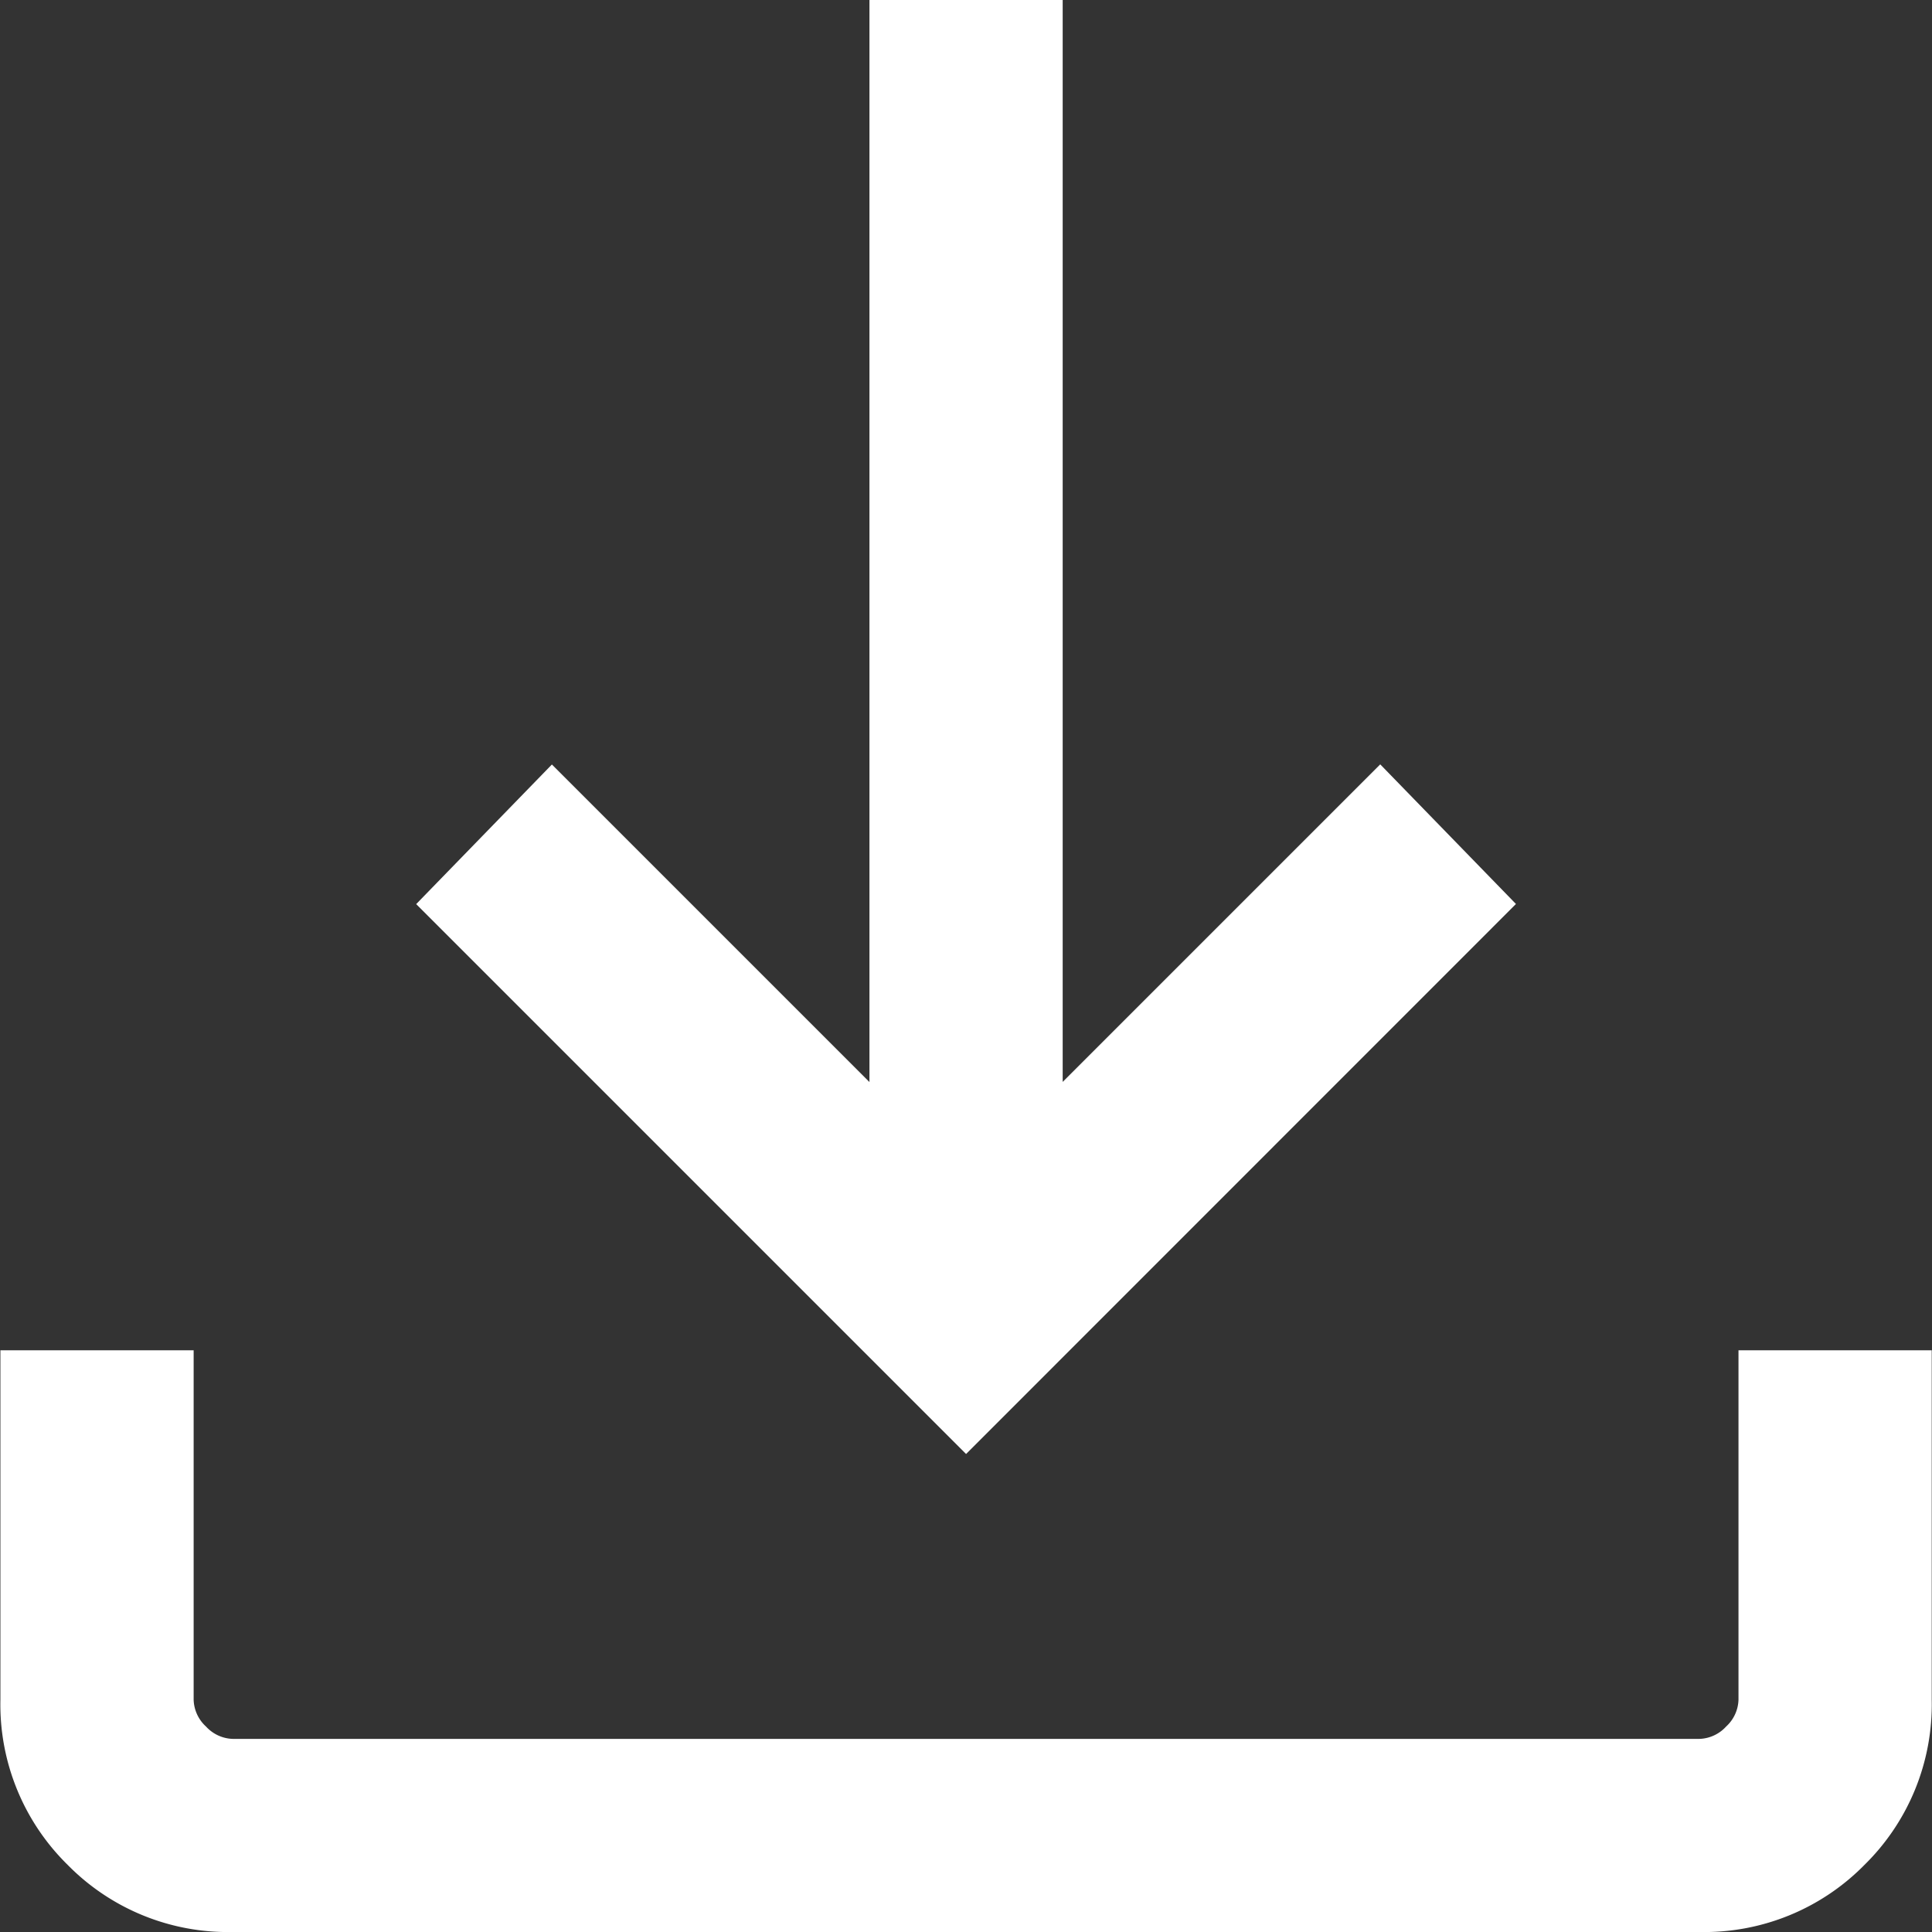 <svg xmlns="http://www.w3.org/2000/svg" width="14.377" height="14.377" viewBox="0 0 14.377 14.377">
  <rect x="0" y="0" width="14.377" height="14.377" fill="#333333" stroke="none"/>
  <path id="download_24dp_5F6368_FILL0_wght300_GRAD0_opsz24" d="M187.189-769.18l-4.092-4.092,1.01-1.039,2.363,2.363V-780h1.438v8.051l2.363-2.363,1.01,1.039Zm-5.456,3.557a1.672,1.672,0,0,1-1.23-.5,1.672,1.672,0,0,1-.5-1.229v-2.6h1.438v2.6a.281.281,0,0,0,.092.2.281.281,0,0,0,.2.092h10.912a.281.281,0,0,0,.2-.092.281.281,0,0,0,.092-.2v-2.6h1.438v2.6a1.673,1.673,0,0,1-.5,1.229,1.672,1.672,0,0,1-1.23.5Z" transform="translate(-180 780)" fill="#fff"/>
</svg>
